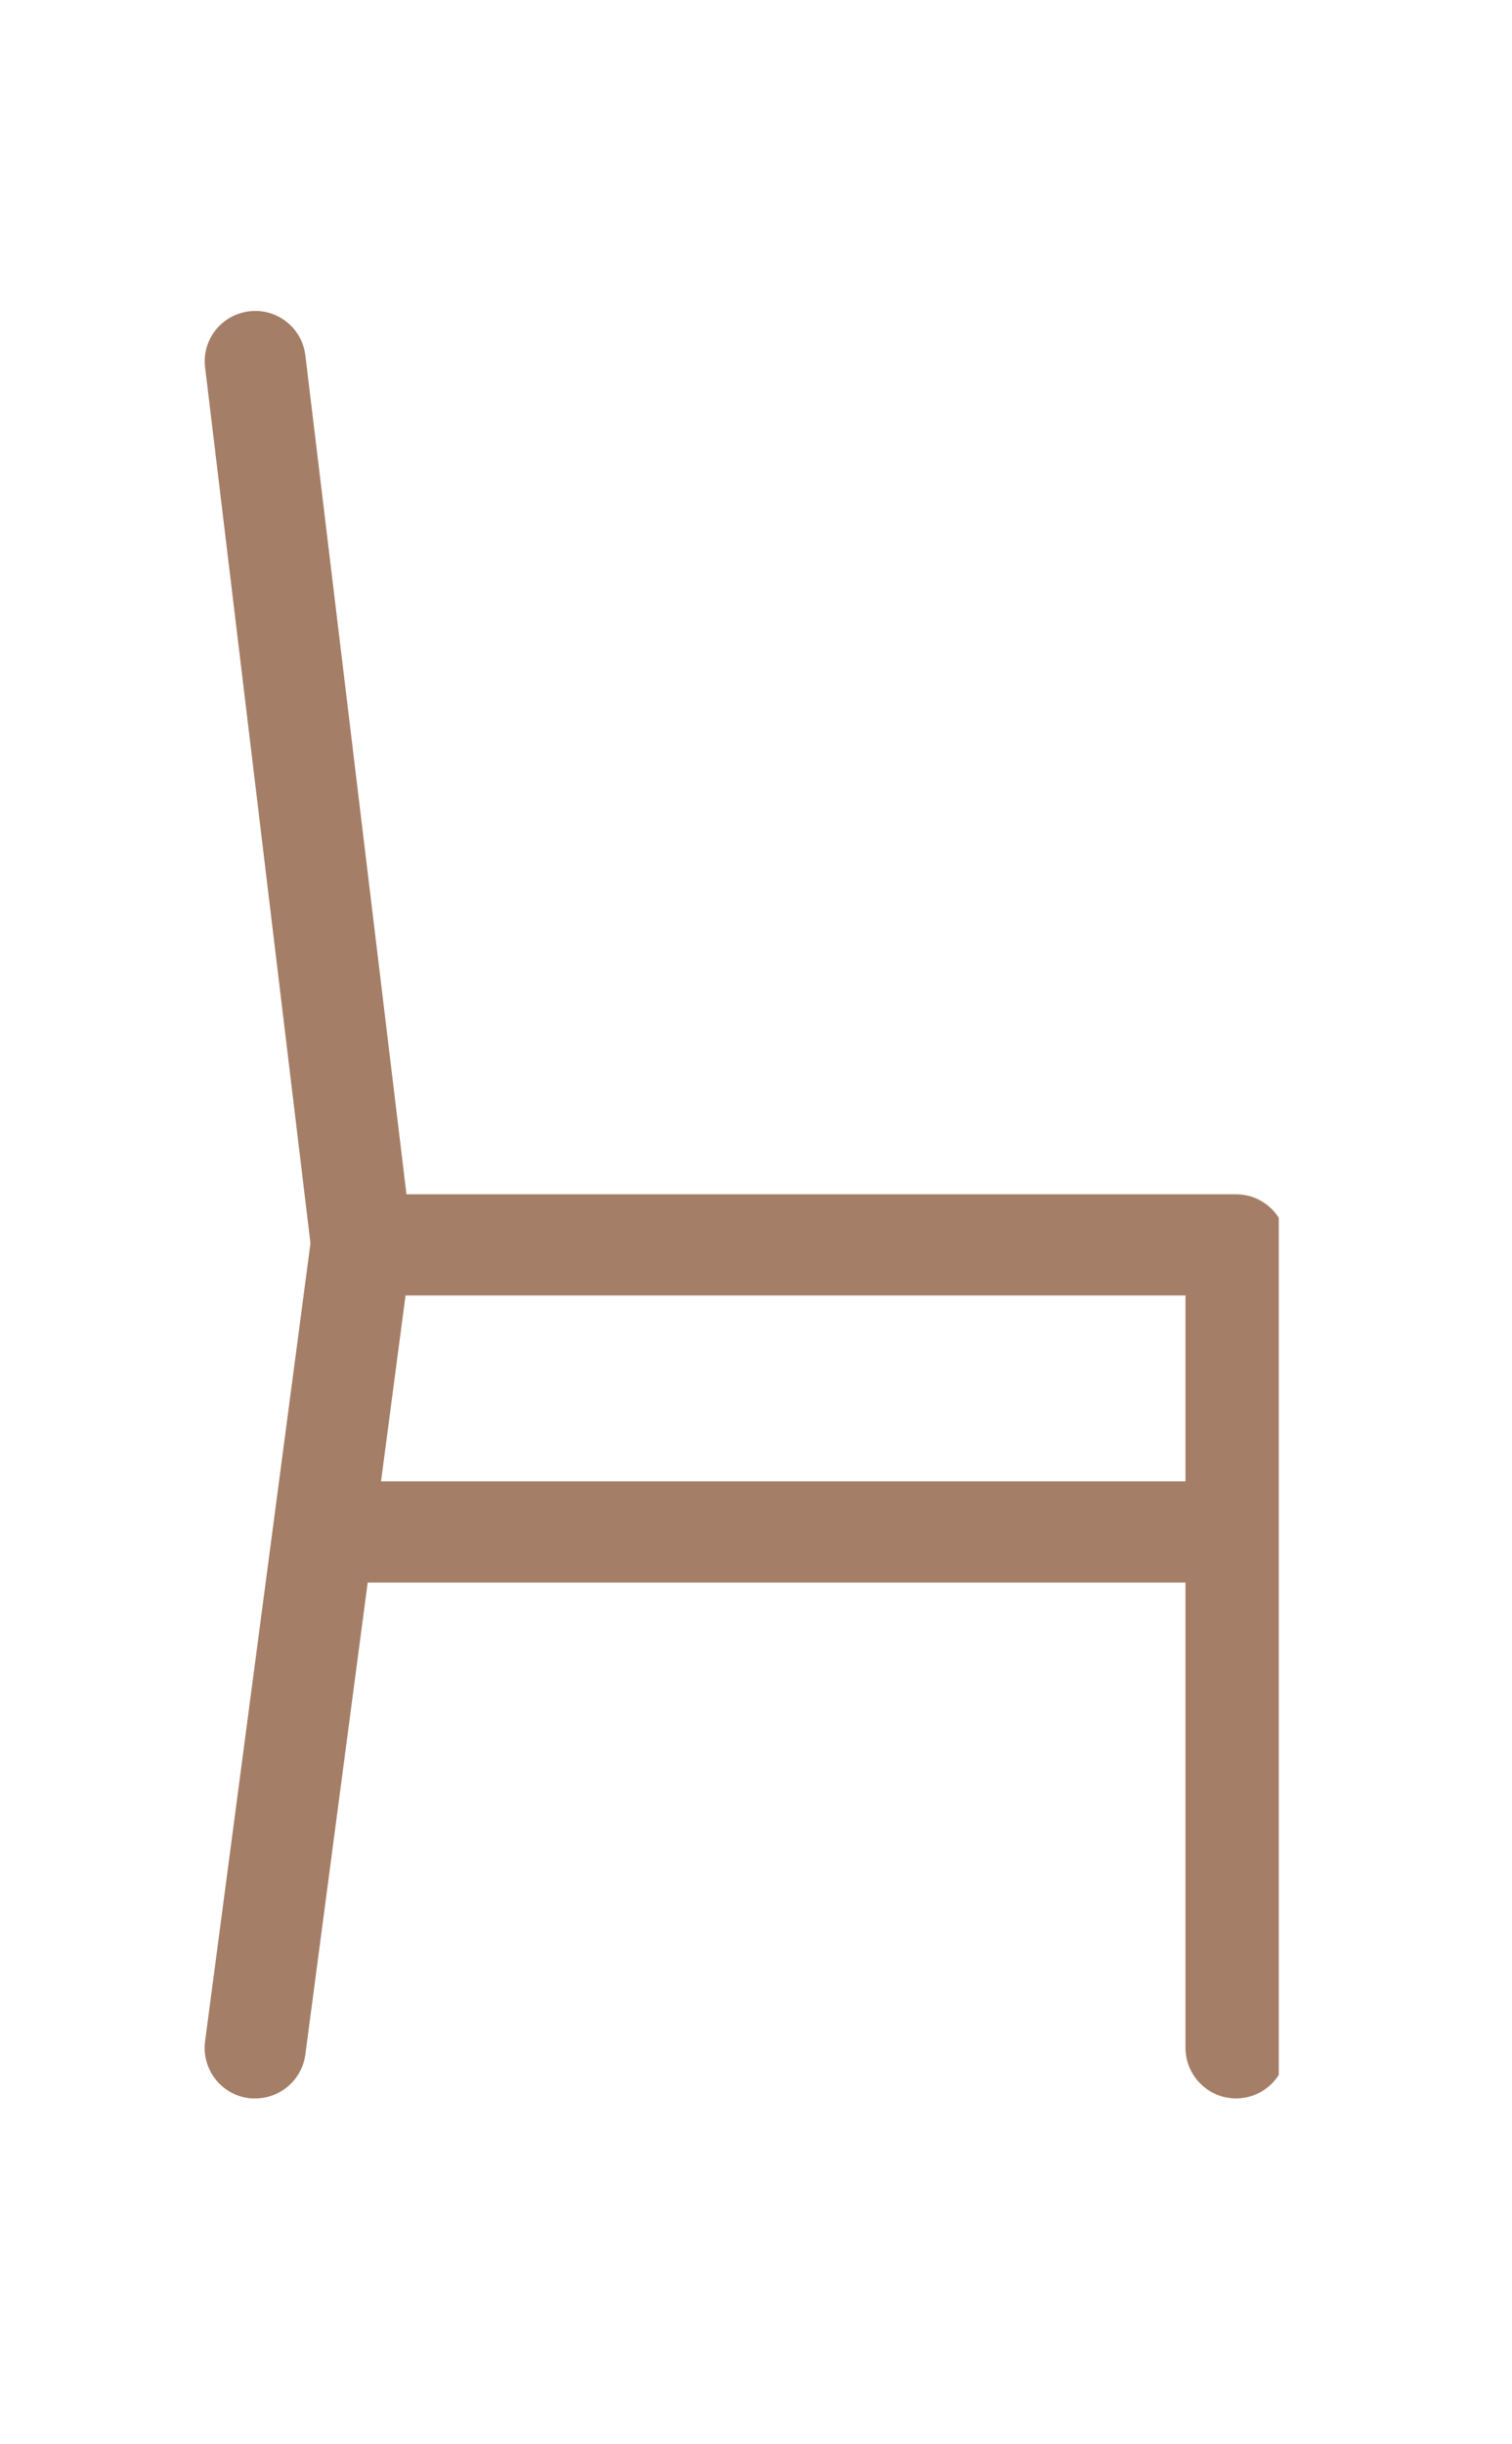 <?xml version="1.0" encoding="UTF-8"?> <svg xmlns="http://www.w3.org/2000/svg" xmlns:xlink="http://www.w3.org/1999/xlink" width="26" zoomAndPan="magnify" viewBox="0 0 19.5 31.5" height="42" preserveAspectRatio="xMidYMid meet"> <defs> <clipPath id="d4f3a005f2"> <path d="M 2.598 4 L 16.492 4 L 16.492 27.352 L 2.598 27.352 Z M 2.598 4 " clip-rule="nonzero"></path> </clipPath> </defs> <g clip-path="url(#d4f3a005f2)"> <path fill="#a57e67" d="M 4.914 19.09 L 5.23 16.695 L 15.289 16.695 L 15.289 19.09 Z M 15.941 15.391 L 5.242 15.391 L 3.938 4.578 C 3.895 4.223 3.57 3.969 3.215 4.012 C 2.855 4.055 2.602 4.379 2.645 4.734 L 4.004 16.023 L 2.645 26.305 C 2.598 26.664 2.848 26.992 3.207 27.039 C 3.234 27.043 3.266 27.043 3.293 27.043 C 3.613 27.043 3.895 26.805 3.938 26.477 L 4.742 20.395 L 15.289 20.395 L 15.289 26.391 C 15.289 26.75 15.582 27.043 15.941 27.043 C 16.301 27.043 16.594 26.75 16.594 26.391 L 16.594 16.043 C 16.594 15.684 16.301 15.391 15.941 15.391 " fill-opacity="1" fill-rule="nonzero"></path> </g> </svg> 